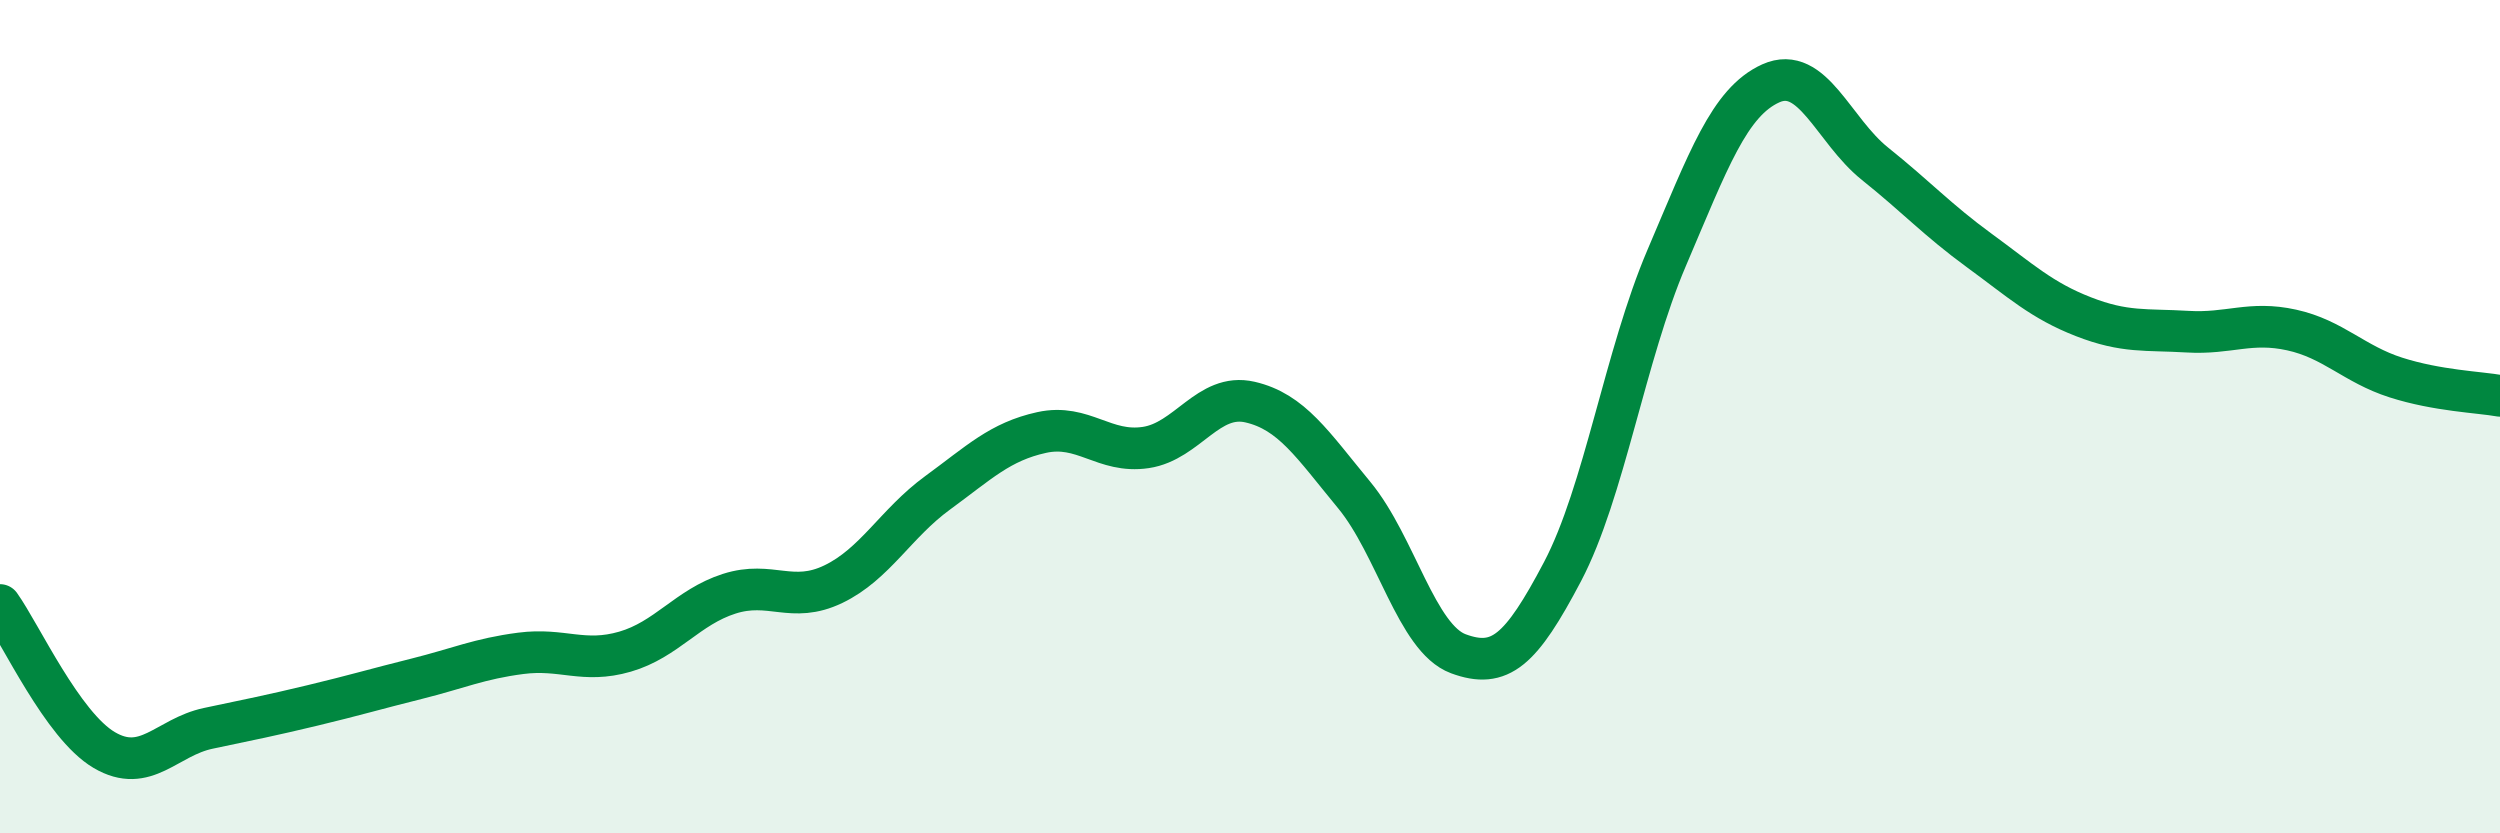
    <svg width="60" height="20" viewBox="0 0 60 20" xmlns="http://www.w3.org/2000/svg">
      <path
        d="M 0,14.52 C 0.5,15.22 1.5,17.41 2.5,18 C 3.5,18.59 4,17.69 5,17.48 C 6,17.27 6.5,17.17 7.5,16.93 C 8.5,16.69 9,16.54 10,16.29 C 11,16.04 11.5,15.81 12.5,15.68 C 13.5,15.55 14,15.93 15,15.64 C 16,15.35 16.5,14.57 17.5,14.25 C 18.5,13.93 19,14.5 20,14.02 C 21,13.54 21.5,12.56 22.5,11.83 C 23.5,11.1 24,10.6 25,10.38 C 26,10.16 26.5,10.89 27.5,10.74 C 28.5,10.59 29,9.42 30,9.65 C 31,9.88 31.5,10.67 32.5,11.88 C 33.5,13.09 34,15.32 35,15.69 C 36,16.06 36.5,15.62 37.5,13.72 C 38.5,11.82 39,8.53 40,6.19 C 41,3.85 41.5,2.45 42.5,2 C 43.5,1.55 44,3.13 45,3.93 C 46,4.73 46.5,5.28 47.5,6.01 C 48.5,6.74 49,7.21 50,7.6 C 51,7.99 51.5,7.9 52.5,7.96 C 53.5,8.02 54,7.7 55,7.92 C 56,8.14 56.5,8.74 57.5,9.06 C 58.5,9.38 59.5,9.41 60,9.5L60 20L0 20Z"
        fill="#008740"
        opacity="0.1"
        stroke-linecap="round"
        stroke-linejoin="round"
      />
      <path
        d="M 0,14.52 C 0.5,15.22 1.5,17.41 2.5,18 C 3.5,18.59 4,17.69 5,17.48 C 6,17.27 6.5,17.17 7.5,16.93 C 8.5,16.69 9,16.54 10,16.29 C 11,16.04 11.5,15.81 12.5,15.68 C 13.5,15.55 14,15.93 15,15.64 C 16,15.35 16.5,14.57 17.5,14.25 C 18.5,13.93 19,14.5 20,14.02 C 21,13.54 21.5,12.56 22.5,11.83 C 23.5,11.1 24,10.6 25,10.38 C 26,10.16 26.5,10.89 27.5,10.74 C 28.5,10.59 29,9.42 30,9.65 C 31,9.88 31.5,10.67 32.5,11.88 C 33.5,13.09 34,15.32 35,15.69 C 36,16.06 36.5,15.62 37.5,13.72 C 38.5,11.82 39,8.53 40,6.19 C 41,3.85 41.5,2.45 42.5,2 C 43.5,1.55 44,3.13 45,3.93 C 46,4.73 46.5,5.28 47.5,6.01 C 48.5,6.74 49,7.21 50,7.6 C 51,7.99 51.5,7.9 52.5,7.96 C 53.5,8.02 54,7.7 55,7.92 C 56,8.14 56.5,8.74 57.5,9.06 C 58.5,9.38 59.5,9.41 60,9.5"
        stroke="#008740"
        stroke-width="1"
        fill="none"
        stroke-linecap="round"
        stroke-linejoin="round"
      />
    </svg>
  